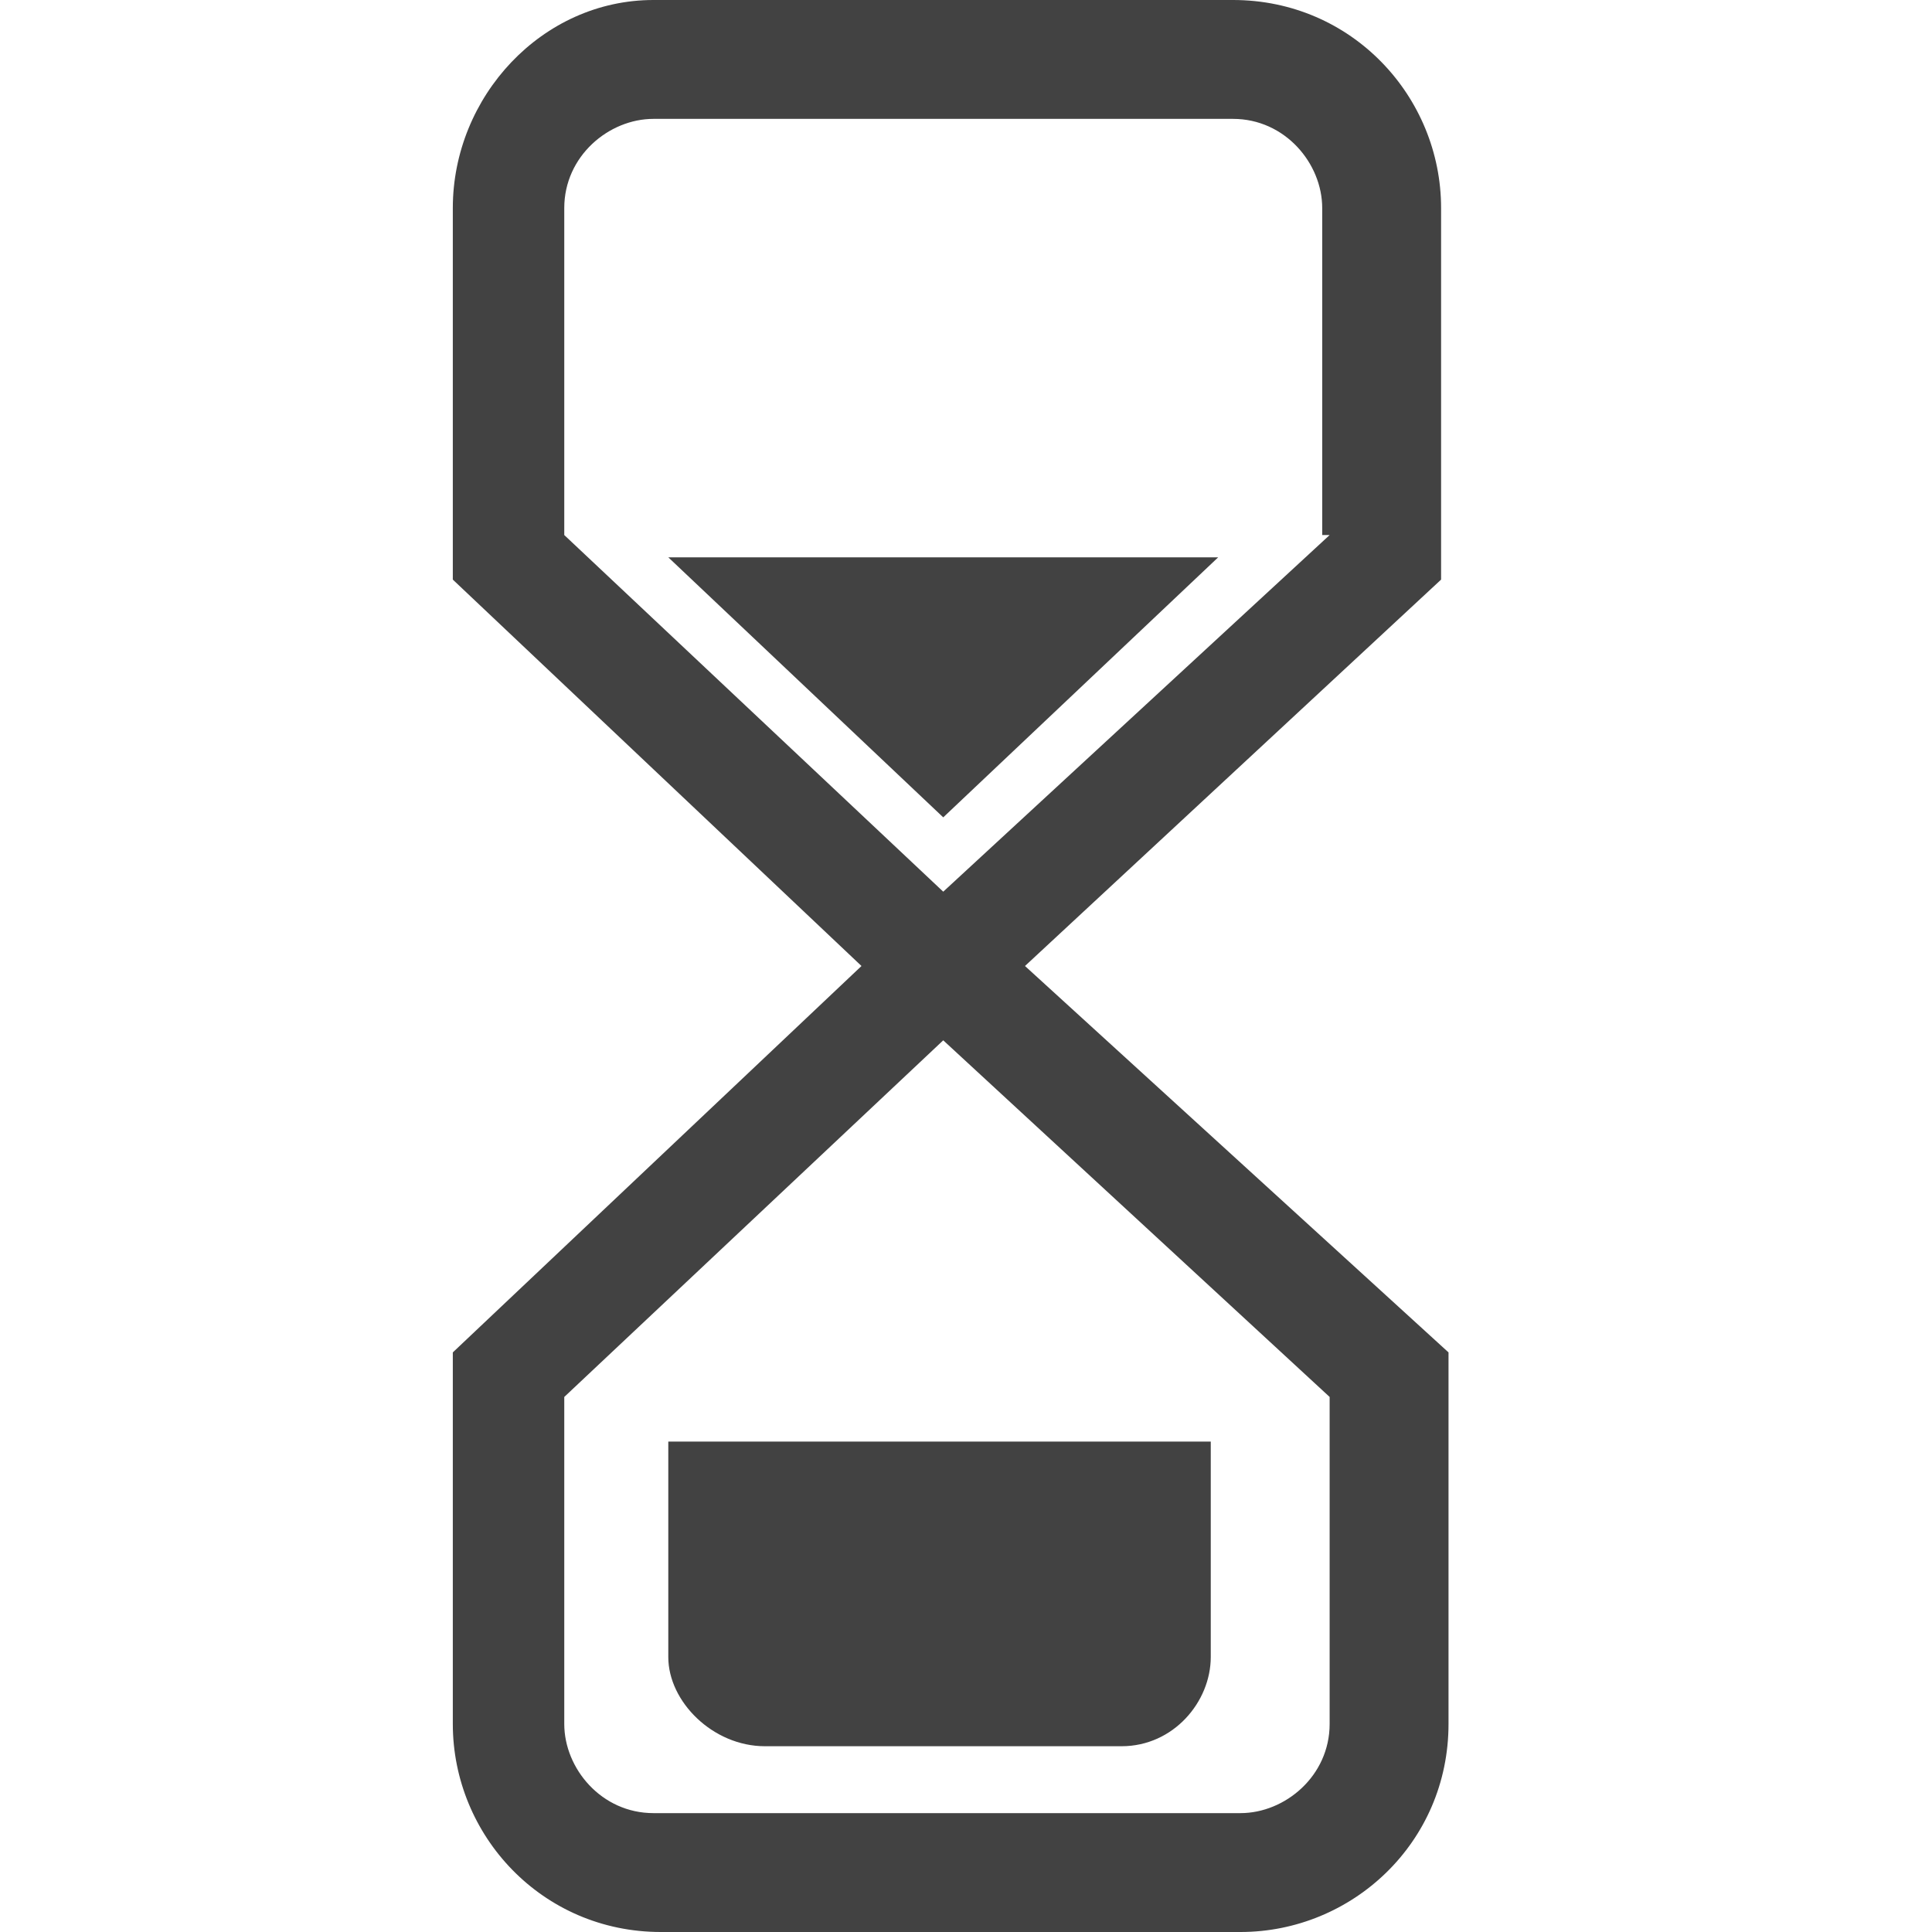 <?xml version="1.0" encoding="UTF-8" standalone="no"?>
<svg width="64px" height="64px" viewBox="0 0 17 32" version="1.1" xmlns="http://www.w3.org/2000/svg" xmlns:xlink="http://www.w3.org/1999/xlink">
    <!-- Generator: Sketch 50.2 (55047) - http://www.bohemiancoding.com/sketch -->
    <title>path-1</title>
    <desc>Created with Sketch.</desc>
    <defs></defs>
    <g id="Page-1" stroke="none" stroke-width="1" fill="none" fill-rule="evenodd">
        <path d="M16.369,3.446 C16.369,1.6 14.892,0 12.923,0 L3.323,0 C1.477,0 0,1.6 0,3.446 L0,9.6 L6.769,16 L0,22.4 L0,28.554 C0,30.4 1.477,32 3.446,32 L13.046,32 C14.892,32 16.492,30.523 16.492,28.554 L16.492,22.4 L9.477,16 L16.369,9.6 L16.369,3.446 Z M14.523,23.138 L14.523,28.554 C14.523,29.415 13.785,30.031 13.046,30.031 L3.323,30.031 C2.462,30.031 1.846,29.292 1.846,28.554 L1.846,23.138 L8.123,17.231 L14.523,23.138 Z M14.523,8.862 L8.123,14.769 L1.846,8.862 L1.846,3.446 C1.846,2.585 2.585,1.969 3.323,1.969 L12.923,1.969 C13.785,1.969 14.4,2.708 14.4,3.446 L14.4,8.862 L14.523,8.862 Z M8.123,13.538 L12.677,9.231 L3.569,9.231 L8.123,13.538 Z M5.169,28.923 C4.308,28.923 3.569,28.185 3.569,27.446 L3.569,23.877 L12.554,23.877 L12.554,27.446 C12.554,28.185 11.938,28.923 11.077,28.923 L5.169,28.923 Z" id="path-1" fill="#424242" fill-rule="nonzero"></path>
    </g>
</svg>